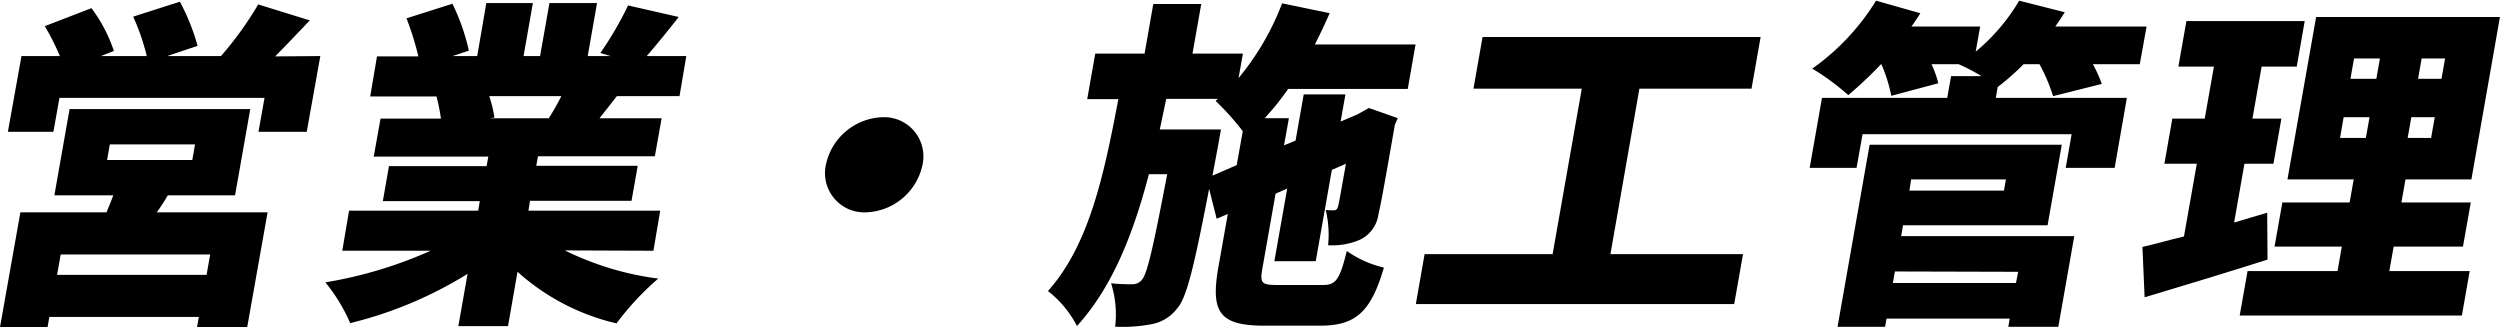 <svg viewBox="0 0 367.91 48.14" xmlns="http://www.w3.org/2000/svg"><path d="m24.69 28.75c-.51.9-1.06 1.7-1.61 2.5h16.3l-3 16.89h-7.38l.26-1.5h-22l-.26 1.5h-7l3-16.89h12.67c.35-.85.71-1.7 1-2.5h-8.67l2.24-12.7h26.59l-2.24 12.7zm22.45-20.5-2 11.15h-7.1l.89-5h-30.18l-.89 5h-6.7l2-11.15h5.65a35.51 35.51 0 0 0 -2.22-4.4l6.87-2.65a22.24 22.24 0 0 1 3.3 6.3l-1.91.75h6.75a32.54 32.54 0 0 0 -2-5.8l6.87-2.2a31.53 31.53 0 0 1 2.61 6.5l-4.48 1.5h7.92a50.39 50.39 0 0 0 5.48-7.6l7.59 2.35c-1.81 1.9-3.56 3.75-5.1 5.3zm-16.21 29.2h-22l-.53 3h22zm-15.17-13.9h12.54l.4-2.3h-12.54z"/><path d="m83.12 36.85a43.65 43.65 0 0 0 13.75 4.15 40.8 40.8 0 0 0 -6.14 6.59 32.91 32.91 0 0 1 -14.57-7.59l-1.4 8h-7.31l1.36-7.7a59.29 59.29 0 0 1 -17.27 7.25 25.78 25.78 0 0 0 -3.66-6 62.87 62.87 0 0 0 15.49-4.65h-13l1-5.9h19l.24-1.4h-14.27l.9-5.15h14.37l.25-1.4h-16.86l1-5.6h8.89a28.74 28.74 0 0 0 -.65-3.25h-9.76l1-5.9h6.09a42.14 42.14 0 0 0 -1.75-5.6l6.76-2.15a30.8 30.8 0 0 1 2.42 6.9l-2.42.8h3.65l1.34-7.8h6.85l-1.37 7.8h2.43l1.38-7.8h7l-1.37 7.8h3.35l-1.49-.45a50.5 50.5 0 0 0 4.08-7l7.46 1.7c-1.7 2.15-3.32 4.15-4.72 5.75h5.83l-1 5.9h-9.22l-2.55 3.25h9.14l-1 5.6h-17.2l-.25 1.4h14.93l-.91 5.15h-14.94l-.23 1.45h19.39l-1 5.9zm-11.12-22.7a18 18 0 0 1 .76 3.15l-.63.1h8.63a36.53 36.53 0 0 0 1.85-3.25z"/><path d="m129.89 17.25a5.77 5.77 0 0 1 5.87 7 8.81 8.81 0 0 1 -8.34 7 5.78 5.78 0 0 1 -5.88-7 8.82 8.82 0 0 1 8.35-7z"/><path d="m194.68 41.94c1.93 0 2.48-.79 3.52-5a15.72 15.72 0 0 0 5.46 2.44c-1.92 6.55-4.15 8.55-9.43 8.55h-8.07c-6.65 0-8-1.9-6.89-8.44l1.42-8-1.64.7-1.11-4.4c-2.18 11.25-3.27 15.94-4.66 17.54a6.12 6.12 0 0 1 -3.93 2.4 22.86 22.86 0 0 1 -5.24.35 15.16 15.16 0 0 0 -.6-6.39 26.85 26.85 0 0 0 3.07.14 1.77 1.77 0 0 0 1.57-.79c.72-1 1.6-4.8 3.62-15.4h-2.69c-2.3 8.75-5.36 16.59-10.59 22.34a15.47 15.47 0 0 0 -4.27-5.15c6.07-6.79 8.25-17.09 10.36-28.24h-4.58l1.18-6.7h7.26l1.28-7.3h7.06l-1.29 7.3h7.42l-.64 3.6a38.78 38.78 0 0 0 6.41-11l7 1.45c-.68 1.55-1.41 3.1-2.18 4.6h14.82l-1.15 6.55h-17.6a40.55 40.55 0 0 1 -3.45 4.3h3.56l-.72 4 1.7-.7 1.2-6.8h6.14l-.71 4 2.47-1.05.45-.25 1.24-.7 4.25 1.5-.42.95c-1.25 7.1-2 11.5-2.41 13.1a4.84 4.84 0 0 1 -2.87 3.9 10.34 10.34 0 0 1 -4.55.75 15.69 15.69 0 0 0 -.35-5.19 9.57 9.57 0 0 0 1.15.05c.36 0 .53-.1.67-.6s.45-2.3 1.15-6.25l-2.07.9-2.37 13.44h-6.09l1.89-10.69-1.71.75-1.94 11c-.39 2.19-.13 2.44 2.26 2.44zm-12.68-17.64.89-5a38.45 38.45 0 0 0 -4-4.45l.35-.3h-7.61c-.32 1.5-.63 3-.95 4.5h9l-.47 2.65-.78 4.15z"/><path d="m256.51 37.4-1.3 7.35h-46.85l1.29-7.35h18.84l4.29-24.35h-15.94l1.34-7.6h40.92l-1.34 7.6h-16.5l-4.26 24.35z"/><path d="m314.9 9.45h-6.9a20.55 20.55 0 0 1 1.31 2.9l-7.17 1.8a25.67 25.67 0 0 0 -2-4.7h-2.34a37.21 37.21 0 0 1 -3.8 3.35v-.05l-.29 1.65h19.29l-1.8 10.3h-7.2l.87-4.95h-30.77l-.88 4.95h-6.9l1.81-10.3h18.43l.57-3.2h4.46a27.33 27.33 0 0 0 -3.34-1.75h-4a15.39 15.39 0 0 1 1 2.8l-6.92 1.85a22.69 22.69 0 0 0 -1.46-4.65h-.05a61.87 61.87 0 0 1 -4.82 4.55 34.49 34.49 0 0 0 -5.3-3.9 34.31 34.31 0 0 0 9.39-10l6.52 1.85c-.42.65-.84 1.3-1.31 1.95h10.11l-.66 3.7a28.61 28.61 0 0 0 6.4-7.5l6.71 1.7c-.43.7-.91 1.4-1.39 2.1h13.43zm-35.12 25.3h25.48l-2.35 13.34h-7.36l.21-1.2h-18.13l-.21 1.2h-7l4.72-26.79h28.28l-2.09 11.85h-21.27zm-.92 5.2-.3 1.7h18.12l.32-1.65zm2.39-13.55-.25 1.65h13.91l.29-1.65z"/><path d="m333.7 38.2c-6.08 1.94-12.73 3.94-18.09 5.55l-.32-7.41c1.75-.39 3.82-1 6.11-1.54l1.89-10.7h-4.77l1.17-6.65h4.77l1.35-7.65h-5.23l1.18-6.7h17.41l-1.17 6.7h-5.17l-1.35 7.65h4.26l-1.17 6.65h-4.27l-1.52 8.65c1.61-.5 3.26-.95 4.87-1.45zm29.75 1.69-1.15 6.55h-32.7l1.16-6.55h13.24l.63-3.6h-9.9l1.15-6.49h9.9l.6-3.4h-9.75l4.22-23.9h27.05l-4.2 23.9h-9.7l-.6 3.4h10.21l-1.15 6.49h-10.2l-.64 3.6zm-19.08-19.59h3.8l.54-3.05h-3.81zm1.53-8.7h3.81l.53-3h-3.81zm12.41 5.65h-3.45l-.54 3.05h3.45zm1.52-8.65h-3.45l-.53 3h3.45z"/></svg>